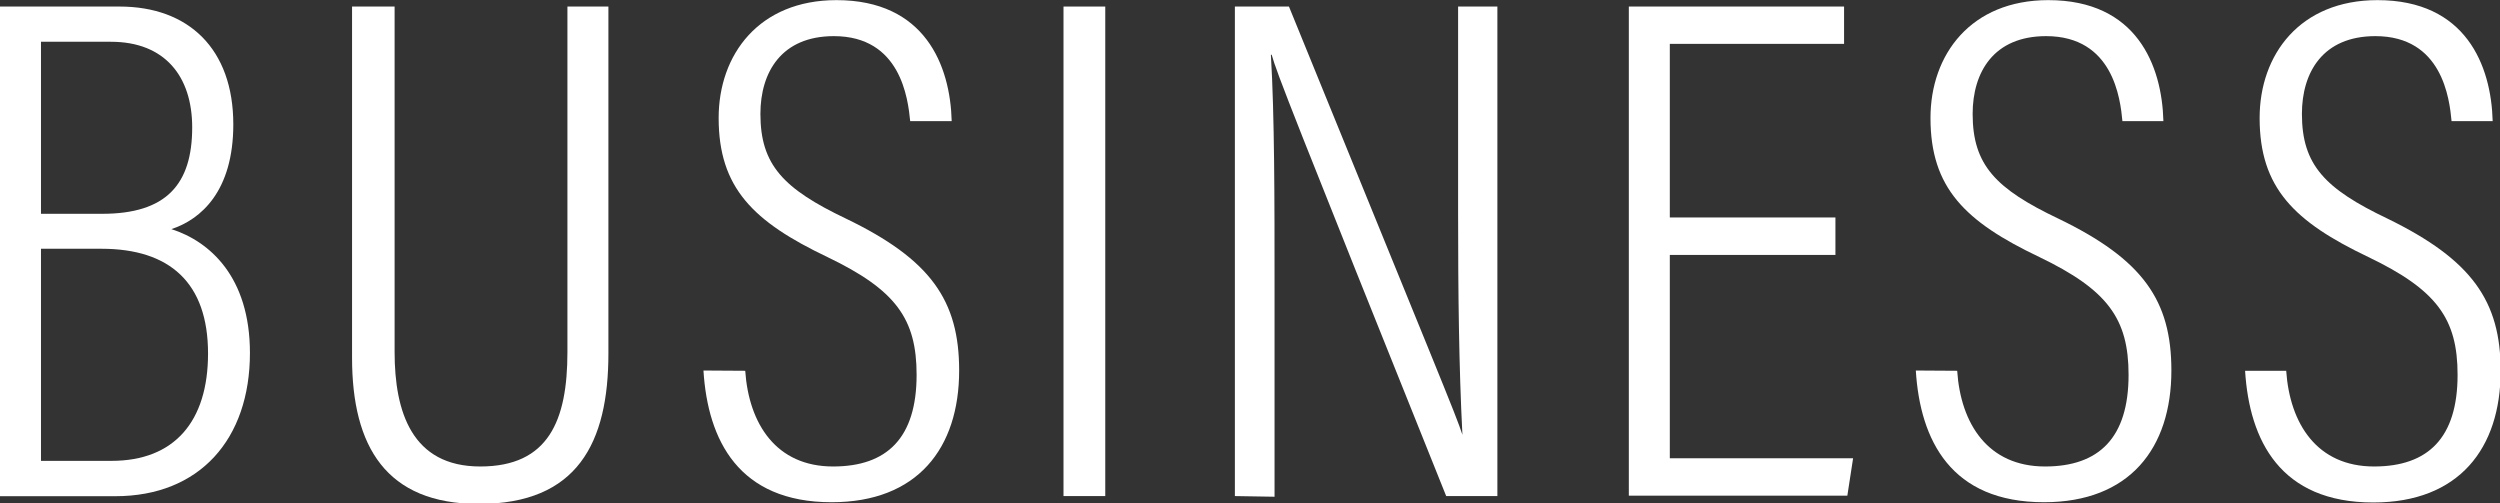 <svg xmlns="http://www.w3.org/2000/svg" viewBox="0 0 190.95 38.44"><rect x="0" y="0" width="190.95" height="38.44" fill="#333333" stroke="none"/><defs><style>.cls-1{fill:#fff;}</style></defs><g id="レイヤー_2" data-name="レイヤー 2"><g id="レイヤー_1-2" data-name="レイヤー 1"><path class="cls-1" d="M0,.5H9.13c5.28,0,8.69,3.24,8.69,9,0,5.11-2.48,7.26-4.73,8,2.91.93,6,3.63,6,9.46,0,6.59-3.85,10.94-10.28,10.94H0ZM7.81,16.33c4.89,0,6.87-2.25,6.87-6.6,0-3.9-2.09-6.54-6.21-6.54H3.13V16.33ZM3.13,35.2H8.52c4.79,0,7.37-3,7.37-8.2,0-5.39-2.91-8-8.14-8H3.13Z"/><path class="cls-1" d="M30.14.5V26.89c0,4.57,1.32,8.74,6.54,8.74s6.66-3.51,6.66-8.74V.5h3.13V27c0,6.82-2.36,11.49-9.9,11.49-7.09,0-9.68-4.4-9.68-11.16V.5Z"/><path class="cls-1" d="M56.92,28.32c.28,4.07,2.37,7.31,6.71,7.31,4.13,0,6.38-2.19,6.38-7,0-4.29-1.59-6.49-6.82-9-5.66-2.7-8.3-5.28-8.3-10.62,0-4.84,3.08-9,9-9,6.77,0,8.69,5,8.8,9.24H69.52c-.17-1.71-.72-6.49-5.83-6.49-4,0-5.61,2.75-5.61,5.94,0,3.9,1.76,5.72,6.54,8,6.49,3.13,8.64,6.27,8.64,11.6,0,5.94-3.19,10.06-9.74,10.06-7.09,0-9.46-4.72-9.79-10.06Z"/><path class="cls-1" d="M84.42.5V37.89H81.23V.5Z"/><path class="cls-1" d="M94.32,37.89V.5h4.13c11.33,27.82,12.76,31.18,13.25,32.71h0c-.27-5.22-.33-10.88-.33-16.93V.5h3V37.89h-3.91C98.78,8.8,97.51,5.55,97.13,4.18h-.06c.28,4.67.28,11.05.28,17.76v16Z"/><path class="cls-1" d="M140.19,19.47H127.54V35h14l-.44,2.86H124.41V.5h16.44V3.35H127.54V16.61h12.65Z"/><path class="cls-1" d="M149.49,28.32c.27,4.07,2.36,7.31,6.71,7.31,4.12,0,6.38-2.19,6.38-7,0-4.29-1.6-6.49-6.82-9-5.67-2.7-8.31-5.28-8.31-10.62,0-4.84,3.08-9,9-9,6.76,0,8.68,5,8.79,9.24h-3.13c-.16-1.71-.71-6.49-5.83-6.49-4,0-5.61,2.75-5.61,5.94,0,3.9,1.76,5.72,6.55,8,6.48,3.13,8.63,6.27,8.63,11.6,0,5.94-3.19,10.06-9.73,10.06-7.1,0-9.46-4.72-9.79-10.06Z"/><path class="cls-1" d="M174.62,28.32c.28,4.07,2.37,7.31,6.71,7.31,4.13,0,6.38-2.19,6.38-7,0-4.29-1.59-6.49-6.82-9-5.66-2.7-8.3-5.28-8.3-10.62,0-4.84,3.08-9,9-9,6.76,0,8.69,5,8.8,9.24h-3.14c-.16-1.71-.71-6.49-5.82-6.49-4,0-5.61,2.75-5.61,5.94,0,3.9,1.76,5.72,6.54,8C188.81,19.85,191,23,191,28.32c0,5.94-3.19,10.06-9.73,10.06-7.09,0-9.46-4.72-9.79-10.06Z"/></g></g></svg>